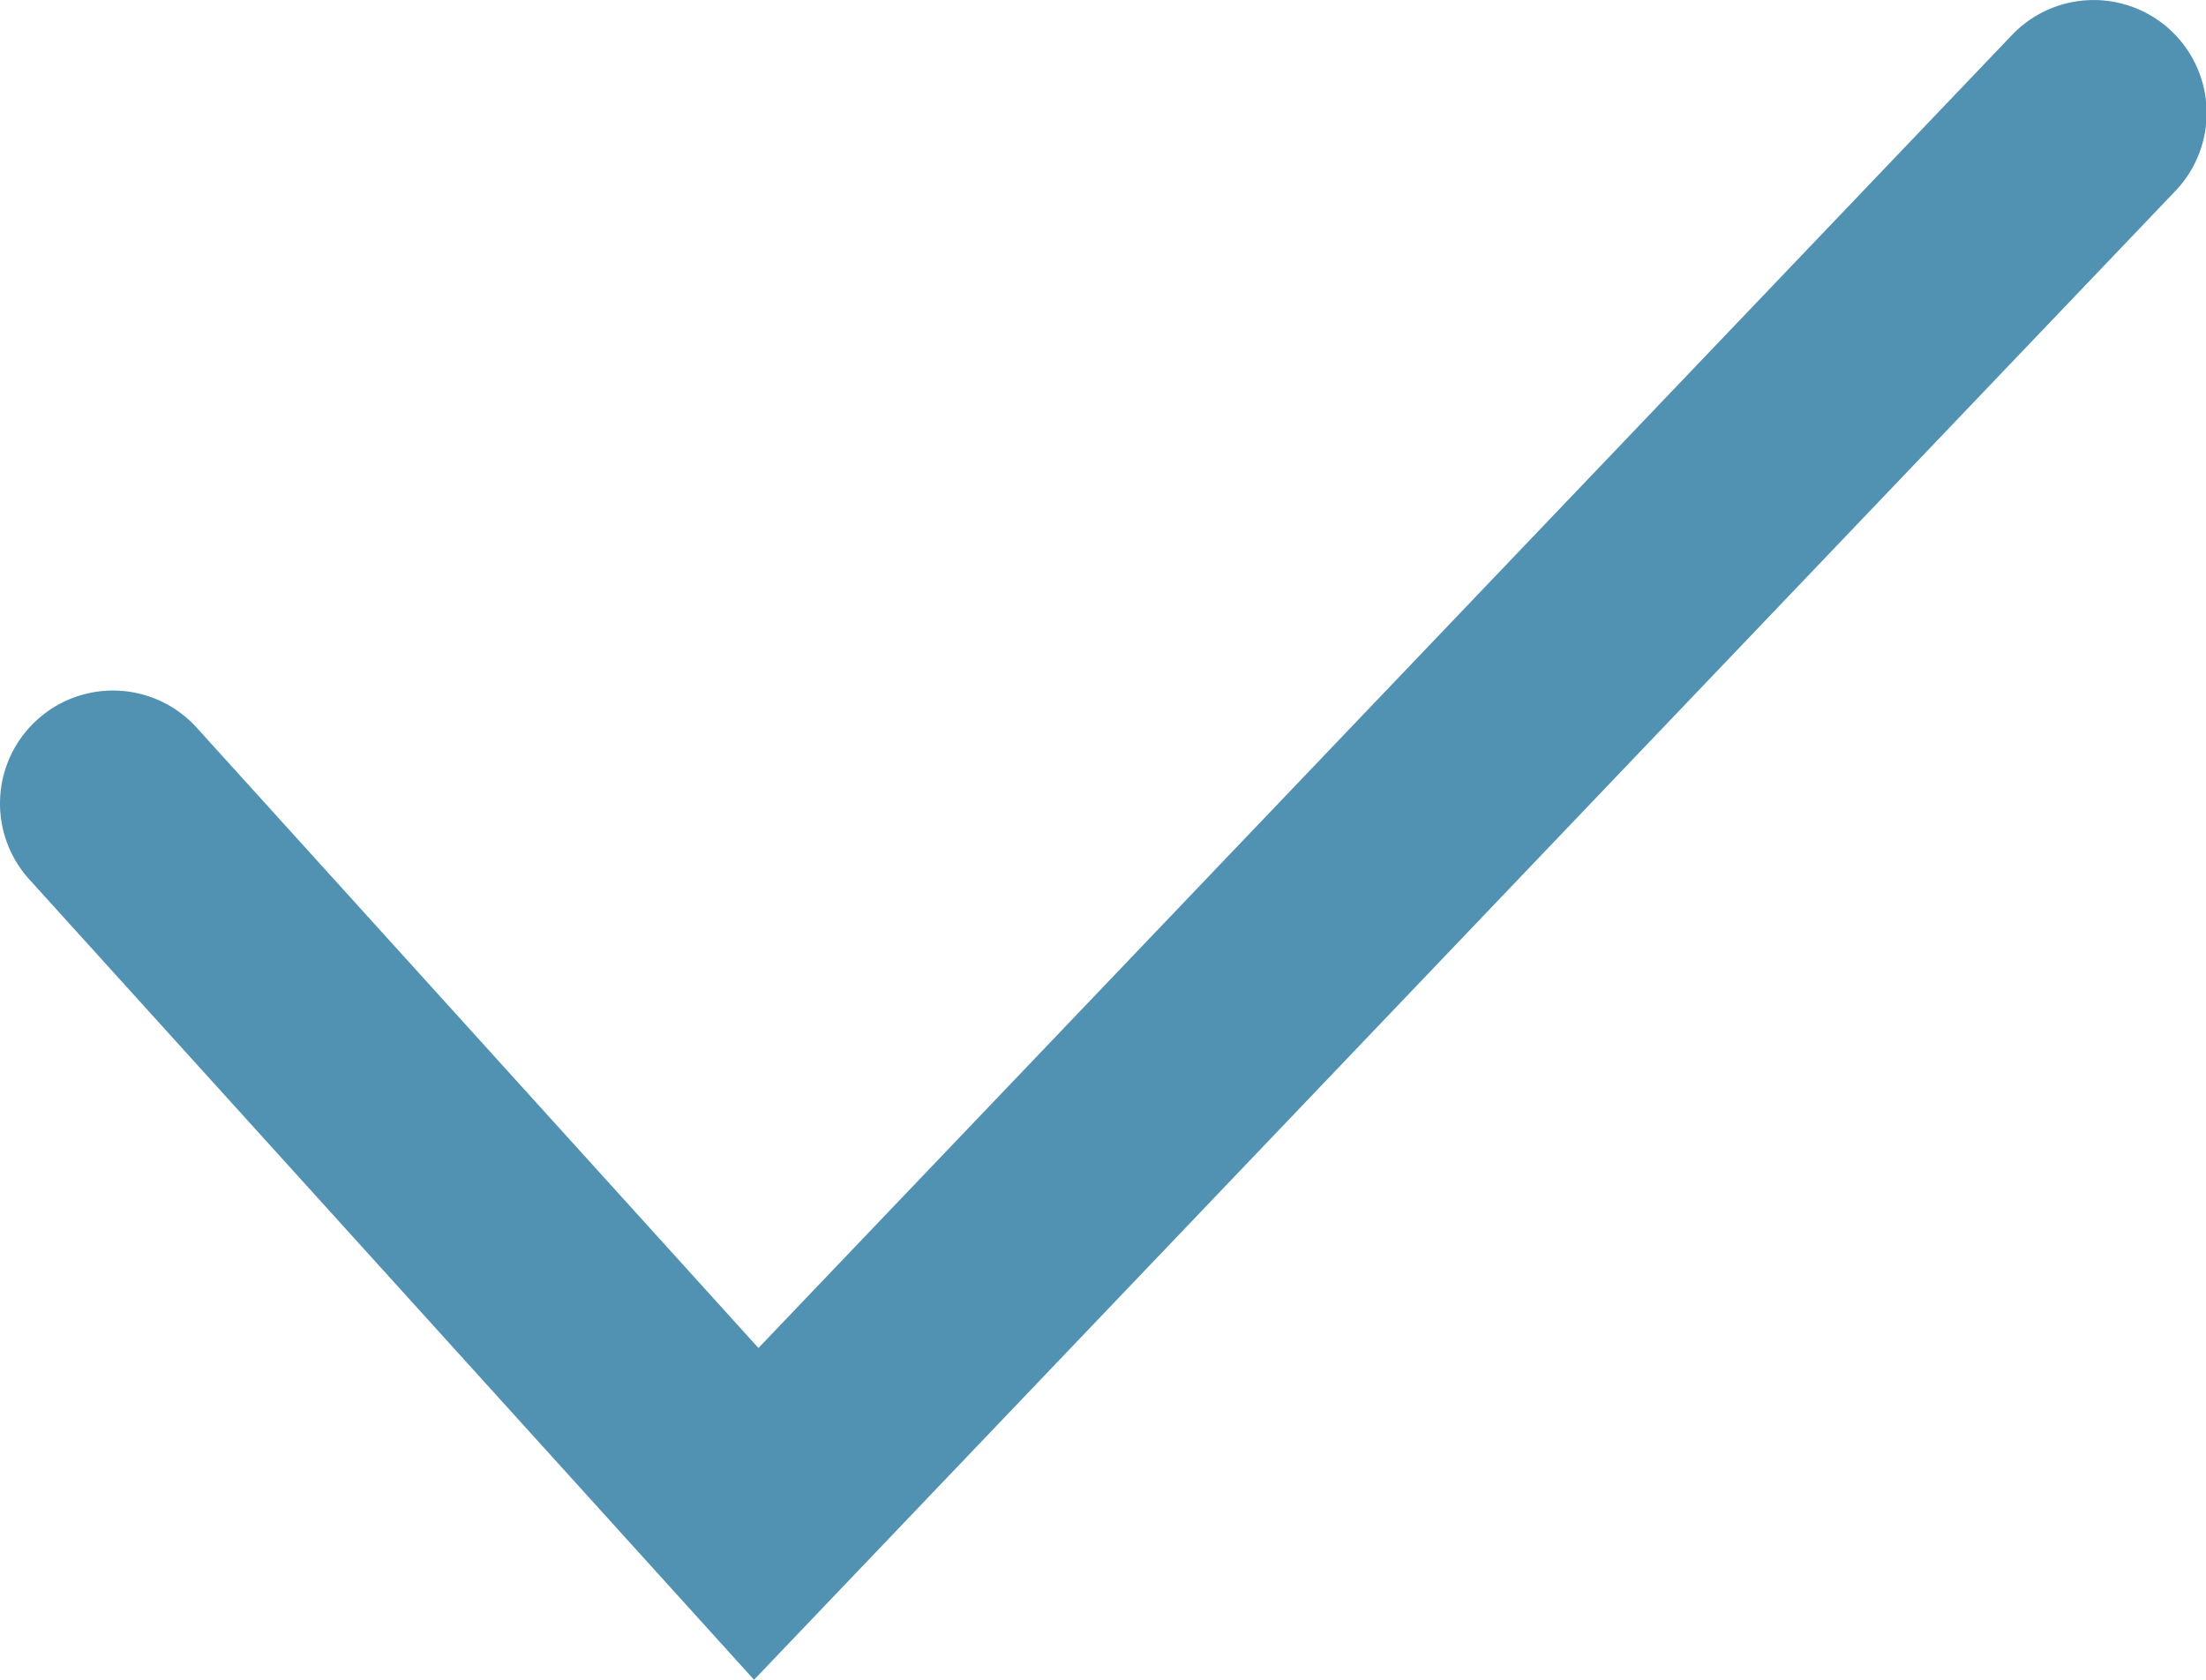 <svg xmlns="http://www.w3.org/2000/svg" width="19.534" height="14.875" viewBox="0 0 19.534 14.875"><path d="M-4862.41-7351.284l-6.418-7.088a1,1,0,0,1,.07-1.413,1,1,0,0,1,1.413.07l4.974,5.493,11.1-11.627a1,1,0,0,1,1.414-.033,1,1,0,0,1,.033,1.414Z" transform="translate(4869.087 7366.159)" fill="#5192b2"/></svg>